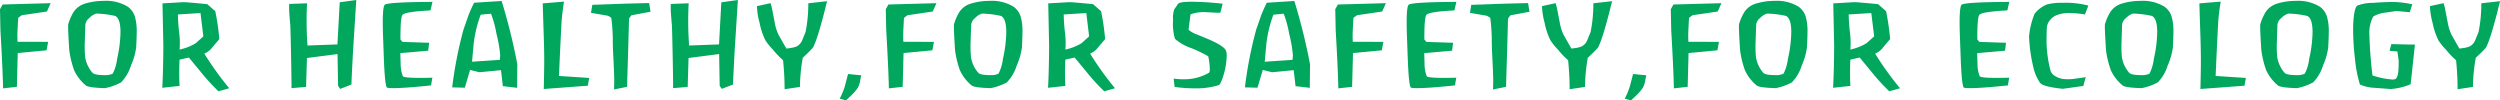 <svg xmlns="http://www.w3.org/2000/svg" width="410.49" height="16.488" viewBox="0 0 410.49 16.488">
  <path id="パス_64285" data-name="パス 64285" d="M8.856-12.582l-4.14.612-.576.432q-.054.864-.09,1.746a19.219,19.219,0,0,0-.018,2.178L9.054-7.6,8.8-6.21l-4.734.45L3.924-.216,1.656.036Q1.6-2.952,1.224-9.5L1.152-12.96l.432-.774,7.884-.216ZM21.042-.954A9.123,9.123,0,0,1,18.378,0q-2.7-.072-3.132-.45a7.064,7.064,0,0,1-1.926-2.5,15.681,15.681,0,0,1-.792-3.276q-.234-3.564-.18-4.23a8.1,8.1,0,0,1,.882-2.034,3.421,3.421,0,0,1,1.764-1.35,10.23,10.23,0,0,1,3.15-.486,6.839,6.839,0,0,1,3.96.936,3.131,3.131,0,0,1,1.188,1.62A8.335,8.335,0,0,1,23.6-9.234q0,.846-.09,2.556a10.614,10.614,0,0,1-.846,2.934A6.868,6.868,0,0,1,21.042-.954ZM16.956-12.24a2.647,2.647,0,0,0-1.134.72,1.653,1.653,0,0,0-.648,1.062q-.036.828-.09,2.664a19.1,19.1,0,0,0,.054,2.7,5.078,5.078,0,0,0,1.188,2.556q.324.4,2,.4a2.839,2.839,0,0,0,1.332-.234,6.962,6.962,0,0,0,.72-2.412,21.127,21.127,0,0,0,.558-4.41q0-2.25-.882-2.664A15.475,15.475,0,0,0,16.956-12.24ZM31.3-14.13v.018h.018q.072,0,.5.018,1.764.144,3.366.306L36.5-12.636a38.8,38.8,0,0,1,.666,4.59q-.576.666-1.152,1.35A3.057,3.057,0,0,1,34.7-5.67,51.122,51.122,0,0,0,38.79.018l-1.764.5a33.121,33.121,0,0,1-2.5-2.682q-1.17-1.422-2.358-2.862l-1.53.342a41.5,41.5,0,0,0,0,4.32l-2.844.306q.108-1.674.162-5.094l.018-1.728-.144-7.038,3.456-.2Zm2.772,1.8-3.708.234a28.615,28.615,0,0,0,.2,2.9,13.266,13.266,0,0,1,.072,2.862A8.579,8.579,0,0,0,33.3-7.38L34.542-8.5ZM59.13-6.246q-.27,4.986-.27,5.652l-1.854.72-.342-.5-.09-5.22-5.022.648L51.408-.2,49.014,0q.018-.7-.063-4.914t-.135-5.472q-.018-.072-.144-1.71a14.714,14.714,0,0,1-.036-1.728l2.934-.108A56.583,56.583,0,0,0,51.642-7l4.914-.18.378-6.912,2.718-.378Zm12.708-6.516q-4.158.216-4.59.72-.36.414-.342,4.05l.324.4,4.392.144-.162,1.3-4.572.4q.018.99.054,1.728a5.42,5.42,0,0,0,.36,2.07q.342.36,4.842.234L71.928-.45Q67.662,0,65.7,0q-.972,0-1.044-.126-.324-.522-.486-5.022l-.126-3.438q-.162-4.662.279-5.1t7.839-.477ZM86.058-.054l-2.34-.27-.306-2.628-3.546.342-1.53-.378L77.472-.072,75.4-.126a67.121,67.121,0,0,1,1.854-9.486q.738-2.088.774-2.232A22.915,22.915,0,0,1,79-14.022l4.518-.288A96.476,96.476,0,0,1,86.094-3.924ZM81.774-12.222l-1.692.162a20.318,20.318,0,0,0-1.188,5.094L78.66-4.338l4.554-.306q.036-.27.072-.738a22,22,0,0,0-.621-3.573A17.231,17.231,0,0,0,81.774-12.222ZM97.668-.4l-7.236.54q.018-.2.072-3.456.036-2.106-.072-5.31-.162-4.914-.162-5.292l3.492-.288q-.324,2.052-.4,3.33Q93.15-7.056,92.934-2l4.968.324Zm7.146-11.556-.378.54q-.09,3.762-.324,11.2L101.97.216q.036-.666.036-1.422,0-1.08-.126-3.492-.126-2.286-.108-3.438a30.235,30.235,0,0,0-.252-3.42L101-11.88l-2.808-.486.216-1.314,2.628-.09q2-.09,6.7-.2l.234,1.422Zm16.974,5.706q-.27,4.986-.27,5.652l-1.854.72-.342-.5-.09-5.22-5.022.648L114.066-.2l-2.394.2q.018-.7-.063-4.914t-.135-5.472q-.018-.072-.144-1.71a14.715,14.715,0,0,1-.036-1.728l2.934-.108A56.582,56.582,0,0,0,114.3-7l4.914-.18.378-6.912,2.718-.378Zm12.816-.36q-.7.756-1.638,1.62A28.636,28.636,0,0,0,132.5-.2l-2.52.378a46.581,46.581,0,0,0-.252-4.77,12.332,12.332,0,0,1-1.611-1.674,10.905,10.905,0,0,1-1.287-1.584,11.33,11.33,0,0,1-.954-2.862,11.547,11.547,0,0,1-.432-2.754l2.232-.486a7.713,7.713,0,0,1,.27,1.062q.216,1.062.414,2.142a7.759,7.759,0,0,0,.612,1.962q.4.72,1.3,2.286.378-.036.684-.09a3.842,3.842,0,0,0,1.062-.288,2.047,2.047,0,0,0,.864-1.008q.252-.648.531-1.287a23.048,23.048,0,0,0,.459-4.761l3.078-.342Q135.4-7.92,134.6-6.606ZM142.4-1.26A4.051,4.051,0,0,1,142-.054a8.178,8.178,0,0,1-.828,1.008q-.288.288-1.116,1.062l-1.026-.288a12.82,12.82,0,0,0,.828-1.98q.072-.27.54-2.07l2.178.216A6.932,6.932,0,0,0,142.4-1.26Zm11.9-11.322-4.14.612-.576.432q-.054.864-.09,1.746a19.219,19.219,0,0,0-.018,2.178l5.022.018-.252,1.386-4.734.45-.144,5.544L147.1.036q-.054-2.988-.432-9.54l-.072-3.456.432-.774,7.884-.216ZM166.482-.954A9.123,9.123,0,0,1,163.818,0q-2.7-.072-3.132-.45a7.064,7.064,0,0,1-1.926-2.5,15.681,15.681,0,0,1-.792-3.276q-.234-3.564-.18-4.23a8.1,8.1,0,0,1,.882-2.034,3.421,3.421,0,0,1,1.764-1.35,10.23,10.23,0,0,1,3.15-.486,6.839,6.839,0,0,1,3.96.936,3.131,3.131,0,0,1,1.188,1.62,8.335,8.335,0,0,1,.306,2.538q0,.846-.09,2.556a10.614,10.614,0,0,1-.846,2.934A6.868,6.868,0,0,1,166.482-.954ZM162.4-12.24a2.647,2.647,0,0,0-1.134.72,1.653,1.653,0,0,0-.648,1.062q-.036.828-.09,2.664a19.1,19.1,0,0,0,.054,2.7,5.078,5.078,0,0,0,1.188,2.556q.324.4,2,.4a2.839,2.839,0,0,0,1.332-.234,6.961,6.961,0,0,0,.72-2.412,21.127,21.127,0,0,0,.558-4.41q0-2.25-.882-2.664A15.475,15.475,0,0,0,162.4-12.24Zm14.346-1.89v.018h.018q.072,0,.5.018,1.764.144,3.366.306l1.314,1.152a38.806,38.806,0,0,1,.666,4.59q-.576.666-1.152,1.35a3.057,3.057,0,0,1-1.314,1.026A51.125,51.125,0,0,0,184.23.018l-1.764.5a33.121,33.121,0,0,1-2.5-2.682q-1.17-1.422-2.358-2.862l-1.53.342a41.5,41.5,0,0,0,0,4.32l-2.844.306q.108-1.674.162-5.094l.018-1.728-.144-7.038,3.456-.2Zm2.772,1.8-3.708.234a28.613,28.613,0,0,0,.2,2.9,13.266,13.266,0,0,1,.072,2.862A8.579,8.579,0,0,0,178.74-7.38L179.982-8.5Zm22.32,10.908h-.018q-.126.27-.261.576a.62.62,0,0,1-.369.378,12.565,12.565,0,0,1-3.87.5A23.776,23.776,0,0,1,194.022-.2l-.162-1.368a9.386,9.386,0,0,0,1.494.108,8.08,8.08,0,0,0,4.3-1.062q.144-.09.144-.63a11.943,11.943,0,0,0-.252-2.07,20,20,0,0,0-2.79-1.35,7.763,7.763,0,0,1-2.682-1.53,8.649,8.649,0,0,1-.306-3.078,4.315,4.315,0,0,1,.2-1.782q.378-.5.594-.864.288-.36,2.268-.36a47.882,47.882,0,0,1,5.076.324l-.378,1.476q-.4.018-1.062-.018-.864-.054-1.062-.054a6.455,6.455,0,0,0-2.772.342l-.324,2.538a4.334,4.334,0,0,0,1.4.774q.774.324,1.566.648Q202-7.02,202.428-6.21a2.006,2.006,0,0,1,.144.864,11.954,11.954,0,0,1-.756,3.906ZM216.216-.054l-2.34-.27-.306-2.628-3.546.342-1.53-.378L207.63-.072l-2.07-.054a67.123,67.123,0,0,1,1.854-9.486q.738-2.088.774-2.232a22.919,22.919,0,0,1,.972-2.178l4.518-.288a96.478,96.478,0,0,1,2.574,10.386Zm-4.284-12.168-1.692.162a20.318,20.318,0,0,0-1.188,5.094l-.234,2.628,4.554-.306q.036-.27.072-.738a22,22,0,0,0-.621-3.573A17.23,17.23,0,0,0,211.932-12.222Zm16.164-.36-4.14.612-.576.432q-.054.864-.09,1.746a19.219,19.219,0,0,0-.018,2.178l5.022.018-.252,1.386-4.734.45-.144,5.544L220.9.036q-.054-2.988-.432-9.54l-.072-3.456.432-.774,7.884-.216Zm11.862-.18q-4.158.216-4.59.72-.36.414-.342,4.05l.324.4,4.392.144-.162,1.3-4.572.4q.018.99.054,1.728a5.42,5.42,0,0,0,.36,2.07q.342.36,4.842.234L240.048-.45Q235.782,0,233.82,0q-.972,0-1.044-.126-.324-.522-.486-5.022l-.126-3.438q-.162-4.662.279-5.1t7.839-.477Zm9.18.81-.378.54q-.09,3.762-.324,11.2l-2.142.432q.036-.666.036-1.422,0-1.08-.126-3.492-.126-2.286-.108-3.438a30.231,30.231,0,0,0-.252-3.42l-.522-.324-2.808-.486.216-1.314,2.628-.09q2-.09,6.7-.2l.234,1.422ZM263.5-6.606q-.7.756-1.638,1.62A28.635,28.635,0,0,0,261.4-.2l-2.52.378a46.581,46.581,0,0,0-.252-4.77,12.332,12.332,0,0,1-1.611-1.674,10.906,10.906,0,0,1-1.287-1.584,11.33,11.33,0,0,1-.954-2.862,11.547,11.547,0,0,1-.432-2.754l2.232-.486a7.713,7.713,0,0,1,.27,1.062q.216,1.062.414,2.142a7.759,7.759,0,0,0,.612,1.962q.4.72,1.3,2.286.378-.036.684-.09a3.842,3.842,0,0,0,1.062-.288,2.047,2.047,0,0,0,.864-1.008q.252-.648.531-1.287a23.047,23.047,0,0,0,.459-4.761l3.078-.342Q264.294-7.92,263.5-6.606ZM271.3-1.26a4.051,4.051,0,0,1-.4,1.206,8.181,8.181,0,0,1-.828,1.008q-.288.288-1.116,1.062l-1.026-.288a12.82,12.82,0,0,0,.828-1.98q.072-.27.54-2.07l2.178.216A6.93,6.93,0,0,0,271.3-1.26Zm11.9-11.322-4.14.612-.576.432q-.054.864-.09,1.746a19.214,19.214,0,0,0-.018,2.178l5.022.018L283.14-6.21l-4.734.45-.144,5.544-2.268.252q-.054-2.988-.432-9.54l-.072-3.456.432-.774,7.884-.216ZM295.38-.954A9.123,9.123,0,0,1,292.716,0q-2.7-.072-3.132-.45a7.063,7.063,0,0,1-1.926-2.5,15.681,15.681,0,0,1-.792-3.276q-.234-3.564-.18-4.23a8.1,8.1,0,0,1,.882-2.034,3.422,3.422,0,0,1,1.764-1.35,10.23,10.23,0,0,1,3.15-.486,6.839,6.839,0,0,1,3.96.936,3.131,3.131,0,0,1,1.188,1.62,8.334,8.334,0,0,1,.306,2.538q0,.846-.09,2.556A10.615,10.615,0,0,1,297-3.744,6.868,6.868,0,0,1,295.38-.954ZM291.294-12.24a2.647,2.647,0,0,0-1.134.72,1.653,1.653,0,0,0-.648,1.062q-.036.828-.09,2.664a19.1,19.1,0,0,0,.054,2.7,5.078,5.078,0,0,0,1.188,2.556q.324.4,2,.4a2.839,2.839,0,0,0,1.332-.234,6.963,6.963,0,0,0,.72-2.412,21.126,21.126,0,0,0,.558-4.41q0-2.25-.882-2.664A15.475,15.475,0,0,0,291.294-12.24Zm14.346-1.89v.018h.018q.072,0,.5.018,1.764.144,3.366.306l1.314,1.152a38.8,38.8,0,0,1,.666,4.59q-.576.666-1.152,1.35a3.057,3.057,0,0,1-1.314,1.026A51.127,51.127,0,0,0,313.128.018l-1.764.5a33.121,33.121,0,0,1-2.5-2.682q-1.17-1.422-2.358-2.862l-1.53.342a41.506,41.506,0,0,0,0,4.32l-2.844.306q.108-1.674.162-5.094l.018-1.728-.144-7.038,3.456-.2Zm2.772,1.8L304.7-12.1a28.613,28.613,0,0,0,.2,2.9,13.265,13.265,0,0,1,.072,2.862,8.58,8.58,0,0,0,2.664-1.044L308.88-8.5Zm22.338-.432q-4.158.216-4.59.72-.36.414-.342,4.05l.324.4,4.392.144-.162,1.3-4.572.4q.018.99.054,1.728a5.42,5.42,0,0,0,.36,2.07q.342.36,4.842.234L330.84-.45q-4.266.45-6.228.45-.972,0-1.044-.126-.324-.522-.486-5.022l-.126-3.438q-.162-4.662.279-5.1t7.839-.477Zm12.744.666a14.851,14.851,0,0,0-2.484-.234,5.511,5.511,0,0,0-2.322.414,2.644,2.644,0,0,0-.954.774,2.194,2.194,0,0,0-.486,1.1q-.054.792-.054,1.638a19.6,19.6,0,0,0,.648,5.544,1.58,1.58,0,0,0,.684.828,3.249,3.249,0,0,0,1.512.54,7.108,7.108,0,0,0,1.782-.054l1.8-.252-.4,1.44-3.366.468q-3.24-.342-3.726-.972A7.426,7.426,0,0,1,334.98-3.6a25.827,25.827,0,0,1-.666-4.9,13.056,13.056,0,0,1,.9-3.69,4.9,4.9,0,0,1,2.052-1.557,9.48,9.48,0,0,1,2.52-.261,14.992,14.992,0,0,1,4.266.45ZM355.464-.954A9.123,9.123,0,0,1,352.8,0q-2.7-.072-3.132-.45a7.063,7.063,0,0,1-1.926-2.5,15.681,15.681,0,0,1-.792-3.276q-.234-3.564-.18-4.23a8.1,8.1,0,0,1,.882-2.034,3.422,3.422,0,0,1,1.764-1.35,10.23,10.23,0,0,1,3.15-.486,6.839,6.839,0,0,1,3.96.936,3.131,3.131,0,0,1,1.188,1.62,8.334,8.334,0,0,1,.306,2.538q0,.846-.09,2.556a10.615,10.615,0,0,1-.846,2.934A6.868,6.868,0,0,1,355.464-.954ZM351.378-12.24a2.647,2.647,0,0,0-1.134.72,1.653,1.653,0,0,0-.648,1.062q-.036.828-.09,2.664a19.1,19.1,0,0,0,.054,2.7,5.078,5.078,0,0,0,1.188,2.556q.324.4,2,.4a2.839,2.839,0,0,0,1.332-.234,6.963,6.963,0,0,0,.72-2.412,21.126,21.126,0,0,0,.558-4.41q0-2.25-.882-2.664A15.475,15.475,0,0,0,351.378-12.24ZM369.684-.4l-7.236.54q.018-.2.072-3.456.036-2.106-.072-5.31-.162-4.914-.162-5.292l3.492-.288q-.324,2.052-.4,3.33Q365.166-7.056,364.95-2l4.968.324ZM380.97-.954A9.123,9.123,0,0,1,378.306,0q-2.7-.072-3.132-.45a7.063,7.063,0,0,1-1.926-2.5,15.681,15.681,0,0,1-.792-3.276q-.234-3.564-.18-4.23a8.1,8.1,0,0,1,.882-2.034,3.422,3.422,0,0,1,1.764-1.35,10.23,10.23,0,0,1,3.15-.486,6.839,6.839,0,0,1,3.96.936,3.131,3.131,0,0,1,1.188,1.62,8.334,8.334,0,0,1,.306,2.538q0,.846-.09,2.556a10.615,10.615,0,0,1-.846,2.934A6.868,6.868,0,0,1,380.97-.954ZM376.884-12.24a2.647,2.647,0,0,0-1.134.72,1.653,1.653,0,0,0-.648,1.062q-.036.828-.09,2.664a19.1,19.1,0,0,0,.054,2.7,5.078,5.078,0,0,0,1.188,2.556q.324.4,2,.4a2.839,2.839,0,0,0,1.332-.234,6.962,6.962,0,0,0,.72-2.412,21.128,21.128,0,0,0,.558-4.41q0-2.25-.882-2.664A15.475,15.475,0,0,0,376.884-12.24Zm20.79,5.076-.7,6.516a10.173,10.173,0,0,1-3.258.792Q392.886.09,391-.054a6.666,6.666,0,0,1-2.358-.54,21.381,21.381,0,0,1-.828-4.392,39.091,39.091,0,0,1-.288-4.59q0-1.008.072-1.764.162-1.836.594-2.2A6.891,6.891,0,0,1,390.78-14q1.818-.144,3.528-.144a16.316,16.316,0,0,1,2.934.378l-.414,1.3-2.142-.2q-.972.126-1.728.252a4.906,4.906,0,0,0-2.142.666,5.726,5.726,0,0,0-.63,2.61,69.465,69.465,0,0,0,.522,7.056,13.182,13.182,0,0,0,3.276.666,1.232,1.232,0,0,0,.414-.054q.684-.216.594-3.132-.036-.306-.2-1.422l-1.278-.108.288-1.1Q397.4-7.128,397.674-7.164Zm11.628.558q-.7.756-1.638,1.62A28.638,28.638,0,0,0,407.2-.2l-2.52.378a46.573,46.573,0,0,0-.252-4.77,12.332,12.332,0,0,1-1.611-1.674,10.909,10.909,0,0,1-1.287-1.584,11.331,11.331,0,0,1-.954-2.862,11.547,11.547,0,0,1-.432-2.754l2.232-.486a7.709,7.709,0,0,1,.27,1.062q.216,1.062.414,2.142a7.759,7.759,0,0,0,.612,1.962q.4.72,1.3,2.286.378-.036.684-.09a3.842,3.842,0,0,0,1.062-.288,2.047,2.047,0,0,0,.864-1.008q.252-.648.531-1.287a23.049,23.049,0,0,0,.459-4.761l3.078-.342Q410.094-7.92,409.3-6.606Z" transform="translate(-1.152 14.472)" fill="#00a75d"/>
</svg>
